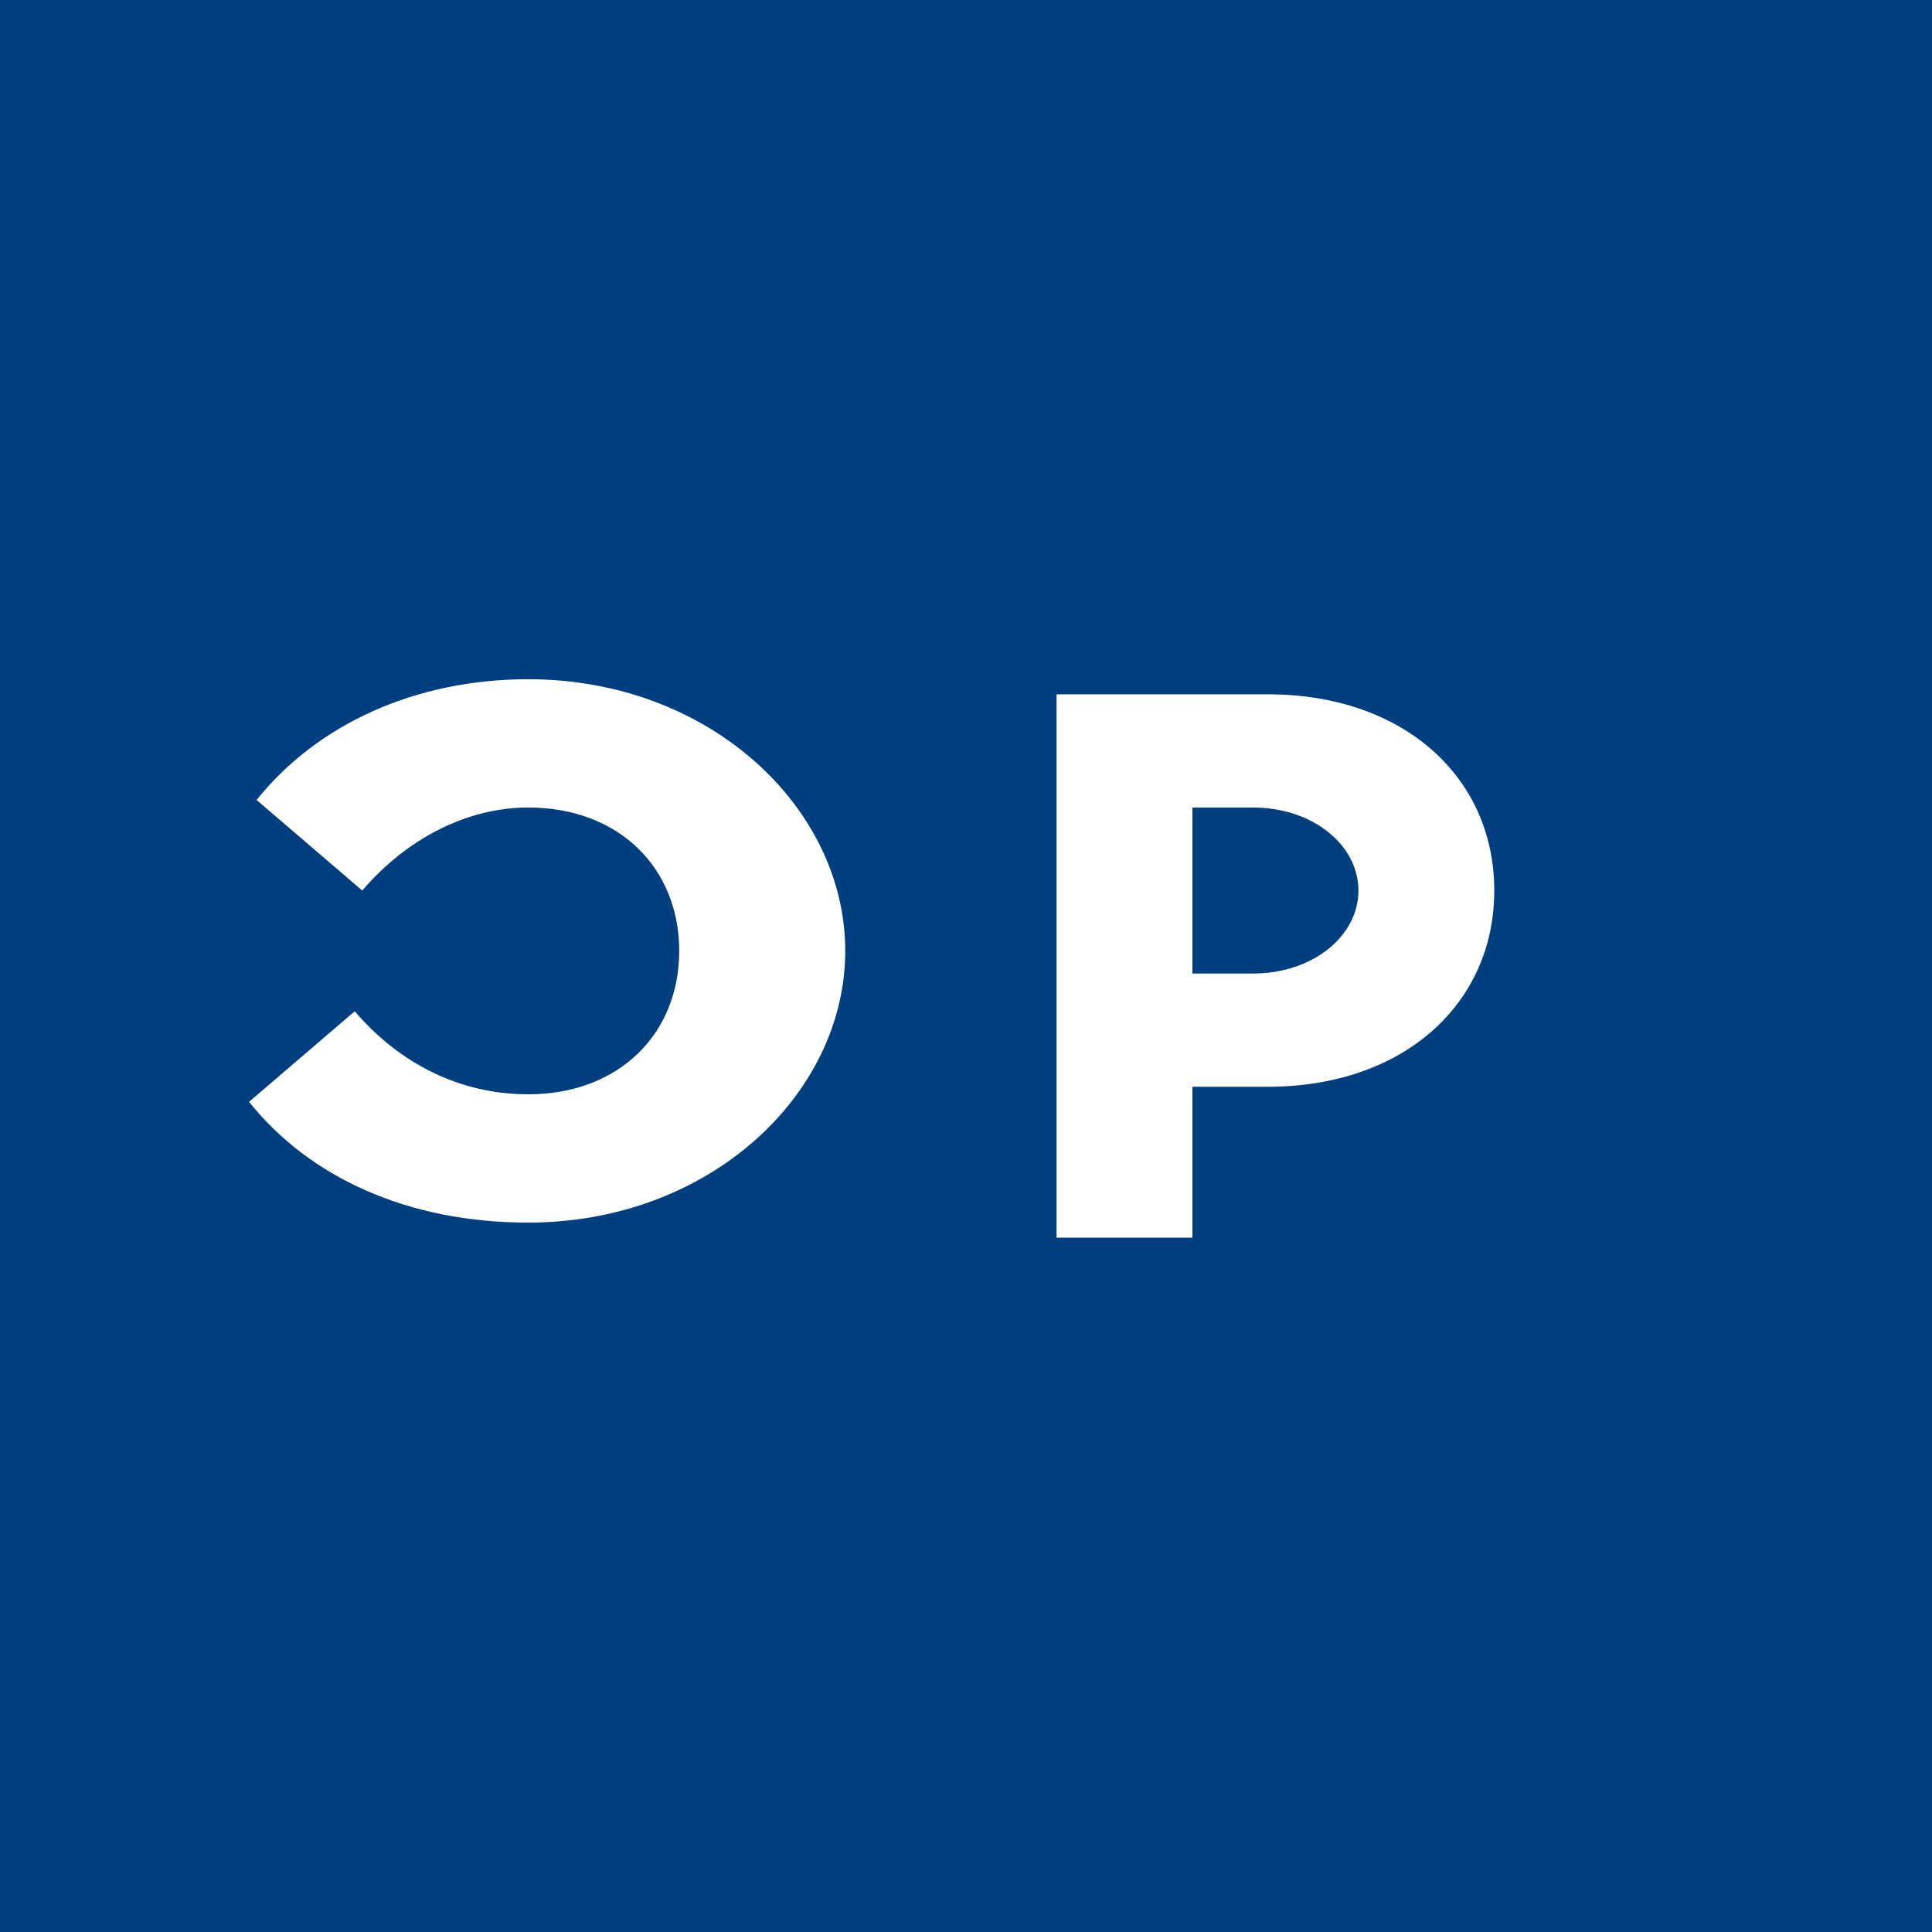 <svg xmlns="http://www.w3.org/2000/svg" viewBox="0 0 256 256">
  <rect width="256" height="256" fill="#003F7F"/>
  <path d="M70 90c-15 0-28 6-36 16l14 12c6-7 14-11 22-11 12 0 20 8 20 19 0 11-8 19-20 19-9 0-17-4-23-11l-14 12c8 10 21 16 37 16 24 0 42-17 42-36s-18-36-42-36z" fill="#FFFFFF"/>
  <path d="M140 92h28c18 0 30 11 30 26 0 15-12 26-30 26h-10v20h-18V92zm18 37h8c8 0 14-5 14-11s-6-11-14-11h-8v22z" fill="#FFFFFF"/>
</svg>
